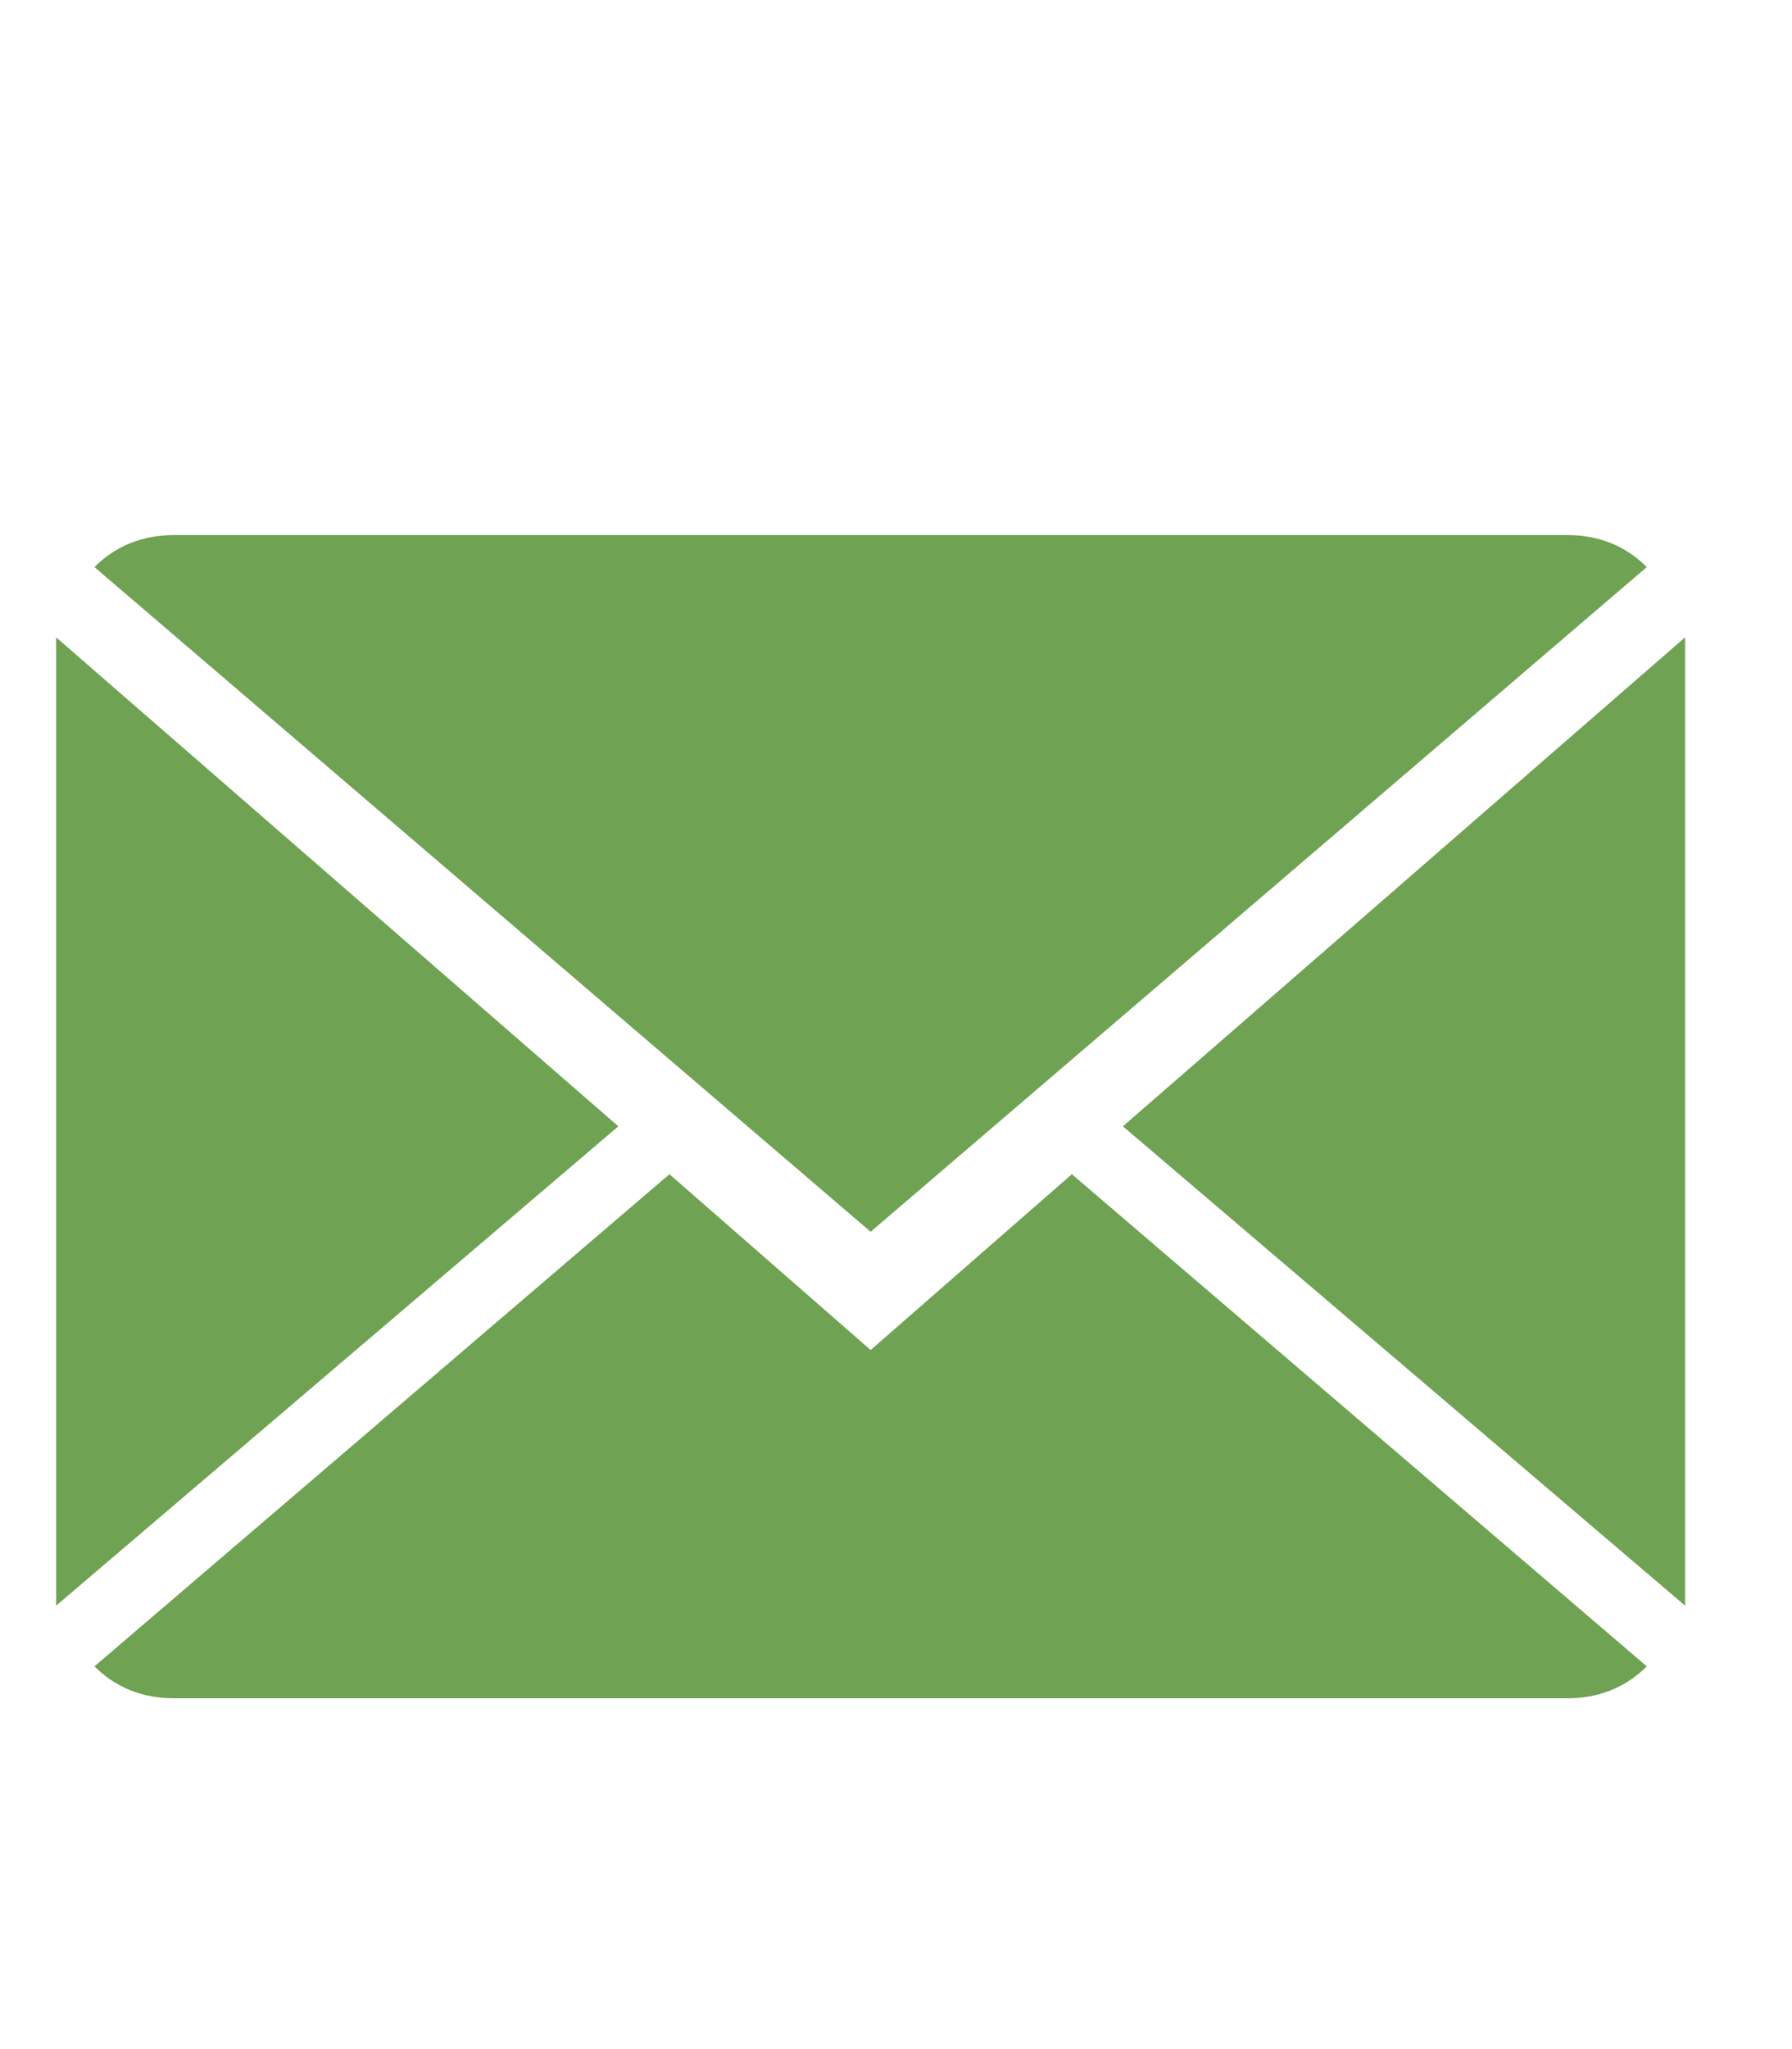 <svg width="21" height="24" viewBox="0 0 21 24" fill="none" xmlns="http://www.w3.org/2000/svg">
<path d="M2.043 19.891C1.669 19.891 1.357 19.767 1.107 19.517L7.845 13.753L10.203 15.812L12.561 13.753L19.298 19.517C19.048 19.767 18.736 19.891 18.362 19.891H2.043ZM19.747 18.806L13.159 13.192L19.747 7.465V18.806ZM0.658 18.806V7.465L7.246 13.192L0.658 18.806ZM18.362 6.267C18.736 6.267 19.048 6.392 19.298 6.642L10.203 14.427L1.107 6.642C1.357 6.392 1.669 6.267 2.043 6.267H18.362Z" fill="#6FA252"/>
</svg>
